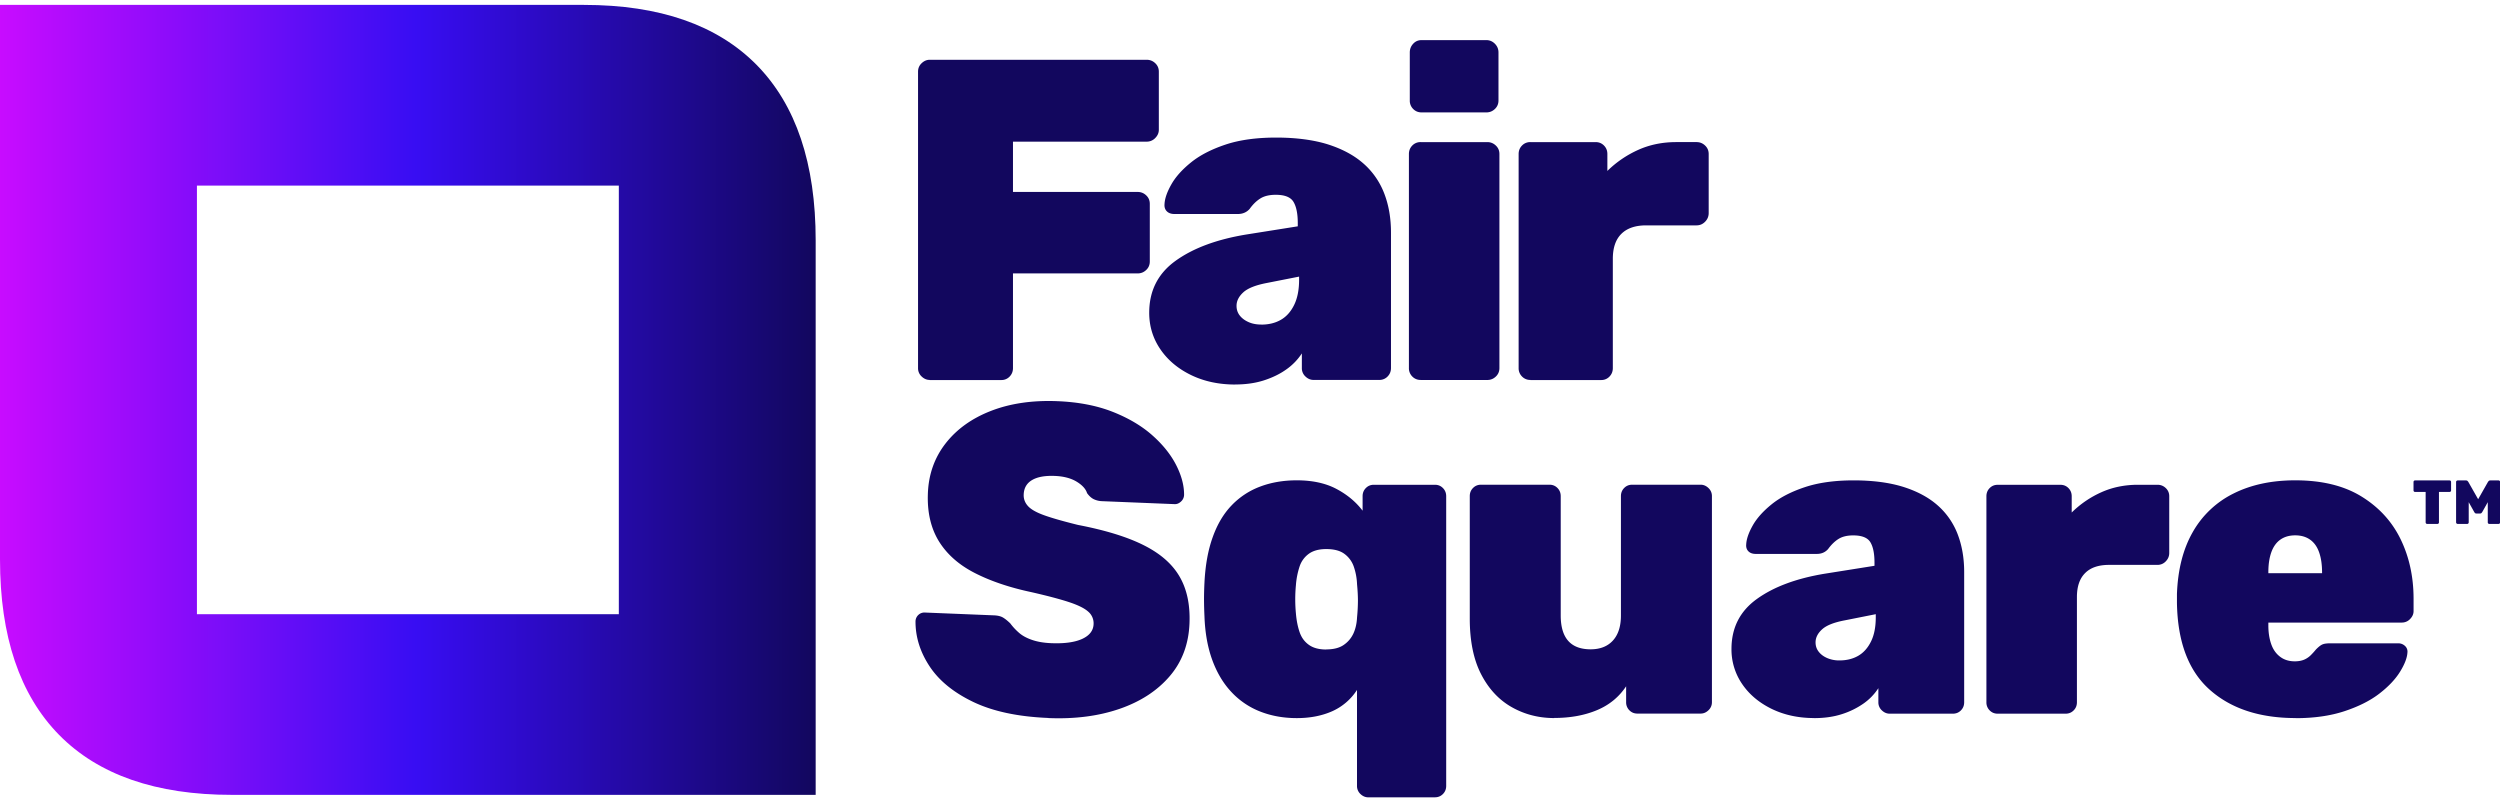 <svg xmlns="http://www.w3.org/2000/svg" width="250" height="80" fill="none"><g clip-path="url(#Layer_1__a)"><path d="M104.83 71.796c-3.03-.124-5.534-.658-7.504-1.601-1.974-.948-3.428-2.135-4.37-3.567-.944-1.432-1.41-2.93-1.405-4.486a.892.892 0 0 1 .285-.649.872.872 0 0 1 .658-.239l6.885.28c.403.014.717.094.943.234.226.14.462.334.712.579.246.334.54.648.874.938.334.294.776.529 1.316.713.541.185 1.174.29 1.896.32 1.326.054 2.357-.09 3.094-.425.737-.339 1.115-.828 1.144-1.471a1.532 1.532 0 0 0-.535-1.258c-.378-.339-1.022-.658-1.935-.958-.914-.3-2.161-.628-3.732-.988-2.21-.469-4.106-1.112-5.692-1.926-1.587-.813-2.78-1.876-3.585-3.183-.8-1.312-1.164-2.903-1.09-4.78.073-1.905.667-3.572 1.777-4.994 1.11-1.422 2.628-2.51 4.553-3.253 1.92-.743 4.14-1.068 6.649-.963 2.078.085 3.909.44 5.486 1.058 1.581.624 2.902 1.402 3.963 2.34s1.861 1.936 2.397 2.984c.535 1.052.8 2.045.795 2.983a.923.923 0 0 1-.309.669c-.197.184-.408.27-.639.26l-7.229-.295a2.084 2.084 0 0 1-.879-.21c-.24-.124-.456-.329-.648-.598-.128-.415-.476-.799-1.041-1.143s-1.297-.539-2.19-.574c-.983-.04-1.739.1-2.269.414-.536.315-.811.799-.835 1.442-.02.44.127.829.432 1.163.304.334.854.643 1.655.928.796.284 1.915.599 3.344.953 2.726.524 4.921 1.197 6.576 2.03 1.66.834 2.853 1.876 3.585 3.144.732 1.262 1.061 2.819.987 4.665-.083 2.08-.741 3.846-1.984 5.293-1.242 1.447-2.912 2.535-5.004 3.258-2.097.724-4.469 1.033-7.126.923l-.005-.01Zm32 7.938c-.29 0-.55-.11-.781-.329a1.085 1.085 0 0 1-.349-.813v-9.6a5.696 5.696 0 0 1-2.49 2.136c-1.026.454-2.205.683-3.531.683s-2.549-.22-3.663-.658a7.797 7.797 0 0 1-2.883-1.961c-.81-.863-1.444-1.931-1.906-3.193-.461-1.262-.722-2.714-.78-4.36a37.36 37.36 0 0 1-.045-1.717c0-.5.015-1.058.045-1.672.088-1.731.358-3.243.825-4.535.461-1.292 1.095-2.355 1.905-3.193a7.648 7.648 0 0 1 2.858-1.871c1.095-.41 2.313-.619 3.639-.619 1.562 0 2.883.285 3.964.858 1.085.574 1.954 1.298 2.622 2.18v-1.45c0-.325.108-.594.324-.813.216-.22.481-.33.801-.33h6.109c.319 0 .584.11.8.33.217.22.325.494.325.813v28.968c0 .324-.108.593-.325.813-.216.22-.486.33-.8.33h-6.674l.01.004Zm-4.204-14.793c.722 0 1.301-.145 1.733-.439.433-.294.757-.674.978-1.143.216-.469.339-1.012.368-1.626a17.56 17.56 0 0 0 .088-1.652c0-.484-.029-1.032-.088-1.651a6.094 6.094 0 0 0-.324-1.761 2.646 2.646 0 0 0-.933-1.277c-.432-.325-1.041-.485-1.822-.485-.722 0-1.302.155-1.734.465a2.54 2.54 0 0 0-.933 1.277 7.806 7.806 0 0 0-.368 1.87 14.926 14.926 0 0 0 0 2.82c.059.703.182 1.327.368 1.87.187.545.496.969.933 1.278.432.31 1.012.464 1.734.464v-.01Zm22.798 6.865c-1.562 0-2.981-.369-4.268-1.102-1.287-.734-2.303-1.836-3.055-3.303-.751-1.467-1.124-3.318-1.124-5.548v-12.24c0-.324.108-.593.324-.813.216-.219.481-.329.8-.329h6.846c.319 0 .585.11.801.33.216.219.324.493.324.813v11.93c0 2.26.997 3.387 2.991 3.387.952 0 1.699-.294 2.229-.878.535-.589.801-1.422.801-2.51v-11.93c0-.324.108-.593.324-.813.216-.219.481-.329.8-.329h6.846c.29 0 .55.11.781.33.231.219.349.493.349.813v20.6c0 .325-.118.594-.349.814-.231.22-.491.33-.781.33h-6.325c-.319 0-.585-.11-.801-.33a1.112 1.112 0 0 1-.324-.813v-1.587c-.722 1.088-1.704 1.886-2.946 2.4-1.243.514-2.657.768-4.248.768l.005.01Zm25.999 0c-1.591 0-3.01-.31-4.267-.923-1.257-.618-2.24-1.447-2.947-2.49a6.097 6.097 0 0 1-1.061-3.497c0-2.115.845-3.777 2.535-4.994 1.689-1.218 3.948-2.06 6.782-2.53l4.984-.793v-.31c0-.908-.137-1.591-.412-2.045-.275-.454-.845-.684-1.714-.684-.609 0-1.1.12-1.473.355-.374.234-.722.573-1.042 1.012-.289.325-.663.484-1.124.484h-6.11c-.319 0-.564-.09-.736-.264-.172-.175-.246-.41-.216-.704.029-.528.245-1.152.648-1.87.403-.719 1.031-1.422 1.886-2.116.849-.689 1.954-1.262 3.315-1.716 1.355-.454 2.991-.684 4.896-.684 1.906 0 3.595.22 4.985.659 1.385.439 2.529 1.057 3.423 1.85a7.315 7.315 0 0 1 1.994 2.885c.432 1.132.648 2.385.648 3.762v13.032c0 .324-.108.593-.324.813-.216.22-.487.33-.801.33h-6.325c-.29 0-.55-.11-.781-.33a1.077 1.077 0 0 1-.349-.813v-1.407a5.588 5.588 0 0 1-1.493 1.541 7.988 7.988 0 0 1-2.165 1.058c-.821.264-1.739.394-2.751.394l-.005-.005Zm2.515-5.763c.722 0 1.35-.154 1.886-.464.535-.309.957-.783 1.277-1.431.319-.644.476-1.452.476-2.42v-.31l-3.119.62c-1.07.204-1.821.503-2.254.902-.432.394-.648.828-.648 1.297 0 .355.103.659.305.923.201.265.481.48.844.64a3.02 3.02 0 0 0 1.233.243Zm15.827 5.325c-.319 0-.584-.11-.8-.33a1.111 1.111 0 0 1-.324-.813v-20.6c0-.325.108-.595.324-.814.216-.22.481-.33.8-.33h6.281c.32 0 .585.11.801.33.216.22.324.494.324.813v1.627a10.05 10.05 0 0 1 2.966-2.026c1.11-.499 2.333-.748 3.664-.748h1.95c.319 0 .594.11.825.329.23.22.348.494.348.813v5.678c0 .324-.118.604-.348.838a1.12 1.12 0 0 1-.825.354h-4.852c-1.042 0-1.837.27-2.382.814-.55.544-.825 1.342-.825 2.4v10.522c0 .324-.108.594-.325.813-.216.22-.486.33-.8.33h-6.802Zm29.8.438c-3.609 0-6.477-.948-8.599-2.839-2.122-1.89-3.212-4.79-3.271-8.696v-.878c.089-2.435.614-4.495 1.582-6.187a9.527 9.527 0 0 1 4.071-3.852c1.748-.878 3.806-1.322 6.173-1.322 2.657 0 4.862.534 6.61 1.607 1.749 1.072 3.055 2.494 3.924 4.27.864 1.777 1.302 3.763 1.302 5.968v1.232c0 .295-.118.559-.349.794a1.12 1.12 0 0 1-.825.354h-13.348v.264c0 .704.093 1.327.28 1.871.186.544.481.968.889 1.278.402.309.893.463 1.473.463.373 0 .692-.06.953-.174.26-.115.481-.27.672-.464a7.81 7.81 0 0 0 .496-.549c.261-.264.477-.434.649-.504.172-.075.432-.11.78-.11h6.802a.96.96 0 0 1 .673.265.759.759 0 0 1 .241.658c-.03.53-.275 1.168-.737 1.916-.462.749-1.149 1.477-2.058 2.18-.908.704-2.072 1.293-3.486 1.762-1.415.469-3.05.703-4.897.703v-.01Zm-2.73-14.484h5.372v-.09c0-.793-.103-1.466-.304-2.025-.201-.559-.506-.973-.909-1.252-.402-.28-.893-.42-1.473-.42-.579 0-1.071.14-1.473.42-.403.279-.707.698-.909 1.252-.201.559-.304 1.232-.304 2.026v.09ZM92.974 37.994c-.3 0-.57-.115-.81-.344a1.118 1.118 0 0 1-.36-.849V7.17c0-.334.118-.619.36-.848.24-.23.51-.344.81-.344h21.696c.329 0 .614.114.855.344.241.23.358.509.358.848v5.807c0 .305-.117.58-.358.824a1.158 1.158 0 0 1-.855.364h-13.372v5.03h12.469c.329 0 .614.114.854.343.241.23.359.51.359.849v5.762c0 .335-.118.619-.359.848-.24.23-.525.345-.854.345h-12.469v9.47c0 .334-.113.618-.339.848a1.12 1.12 0 0 1-.835.344h-7.16l.01-.01Zm30.547.459c-1.65 0-3.128-.32-4.435-.958-1.306-.639-2.327-1.502-3.059-2.584-.737-1.083-1.105-2.296-1.105-3.638 0-2.195.879-3.926 2.632-5.189 1.758-1.267 4.106-2.14 7.047-2.629l5.177-.823v-.32c0-.942-.143-1.65-.428-2.125-.284-.474-.879-.708-1.777-.708-.629 0-1.14.12-1.533.364-.392.244-.751.594-1.08 1.053-.3.334-.692.503-1.169.503h-6.345c-.329 0-.584-.09-.766-.274-.182-.184-.255-.429-.226-.733.03-.55.255-1.198.678-1.946.422-.749 1.07-1.477 1.959-2.196.884-.718 2.033-1.312 3.443-1.786 1.409-.474 3.109-.708 5.088-.708s3.737.23 5.176.683c1.439.46 2.627 1.098 3.556 1.921a7.597 7.597 0 0 1 2.072 2.994c.452 1.172.673 2.48.673 3.912V36.8c0 .335-.113.62-.339.849a1.12 1.12 0 0 1-.835.344h-6.571c-.299 0-.57-.115-.81-.344a1.118 1.118 0 0 1-.359-.849v-1.46a5.88 5.88 0 0 1-1.552 1.601c-.643.46-1.394.823-2.249 1.098-.854.274-1.807.409-2.858.409l-.005.005Zm2.608-5.992c.751 0 1.404-.16 1.959-.48.555-.319.997-.812 1.326-1.486.329-.669.496-1.512.496-2.515v-.319l-3.241.639c-1.11.214-1.891.524-2.343.938-.451.414-.672.863-.672 1.347 0 .364.103.683.314.958.211.274.501.494.879.663.373.17.801.25 1.282.25v.005Zm15.935 5.533a1.13 1.13 0 0 1-.835-.344 1.16 1.16 0 0 1-.338-.849V15.402c0-.334.113-.618.338-.848a1.12 1.12 0 0 1 .835-.344h6.665c.329 0 .613.115.854.344.241.23.359.51.359.848v21.404c0 .335-.118.62-.359.849-.241.23-.525.344-.854.344h-6.665v-.005Zm.089-26.753c-.329 0-.609-.114-.835-.344a1.157 1.157 0 0 1-.339-.848V5.244c0-.334.113-.624.339-.868.226-.245.501-.364.835-.364h6.482c.329 0 .614.12.855.364.24.244.358.534.358.868v4.805c0 .334-.118.619-.358.848-.241.23-.526.344-.855.344h-6.482Zm10.884 26.753a1.13 1.13 0 0 1-.835-.344 1.157 1.157 0 0 1-.339-.848v-21.4c0-.334.113-.618.339-.848a1.12 1.12 0 0 1 .835-.344h6.527c.329 0 .609.115.835.344.226.23.338.51.338.848v1.692a10.543 10.543 0 0 1 3.085-2.106c1.154-.519 2.421-.778 3.806-.778h2.028c.329 0 .614.115.854.344.241.23.359.51.359.848v5.903c0 .334-.118.623-.359.868-.24.244-.525.364-.854.364h-5.044c-1.08 0-1.905.285-2.475.848-.57.564-.854 1.397-.854 2.495v10.932c0 .334-.113.618-.339.848a1.12 1.12 0 0 1-.835.344h-7.067l-.005-.01Z" fill="#12075E"></path><path d="M75.664 6.491C71.72 2.495 65.964.49 58.392.49H0v55.452c0 7.693 1.974 13.54 5.908 17.547 3.939 4.001 9.694 5.997 17.267 5.997h58.392V24.034c0-7.694-1.97-13.541-5.903-17.543ZM61.879 61.42H19.693V18.56h42.19v42.858h-.004Z" fill="url(#Layer_1__b)"></path><path d="M242.722 52.393a.154.154 0 0 1-.113-.045.157.157 0 0 1-.044-.114v-3.039h-1.056a.154.154 0 0 1-.113-.045.157.157 0 0 1-.044-.115v-.833c0-.045.014-.085.044-.115a.154.154 0 0 1 .113-.045h3.442a.152.152 0 0 1 .157.16v.833a.157.157 0 0 1-.044.115.153.153 0 0 1-.113.045h-1.056v3.038a.157.157 0 0 1-.044.115.153.153 0 0 1-.113.045h-1.016Zm3.054 0a.176.176 0 0 1-.118-.045.147.147 0 0 1-.049-.114v-4.032c0-.045.015-.085.049-.115a.176.176 0 0 1 .118-.045h.816c.073 0 .127.02.167.06.034.04.058.07.073.09l.982 1.731.983-1.73s.034-.046.073-.09c.035-.04.094-.06.167-.06h.815a.151.151 0 0 1 .158.159v4.032a.158.158 0 0 1-.045.114.153.153 0 0 1-.113.045h-.918a.156.156 0 0 1-.113-.045.161.161 0 0 1-.044-.114v-2.016l-.55.983c-.02.035-.049.065-.079.1-.029.034-.078.05-.142.05h-.373c-.059 0-.103-.016-.133-.05a.453.453 0 0 1-.078-.1l-.55-.983v2.015a.158.158 0 0 1-.045.115.153.153 0 0 1-.113.045h-.938Z" fill="#12075E"></path></g><defs><linearGradient id="Layer_1__b" x1="0" y1="39.99" x2="81.567" y2="39.99" gradientUnits="userSpaceOnUse"><stop stop-color="#C80CFF"></stop><stop offset=".51" stop-color="#380DF3"></stop><stop offset="1" stop-color="#12075E"></stop></linearGradient><clipPath id="Layer_1__a"><path fill="#fff" transform="translate(0 .49)" d="M0 0h250v79.245H0z"></path></clipPath></defs></svg>